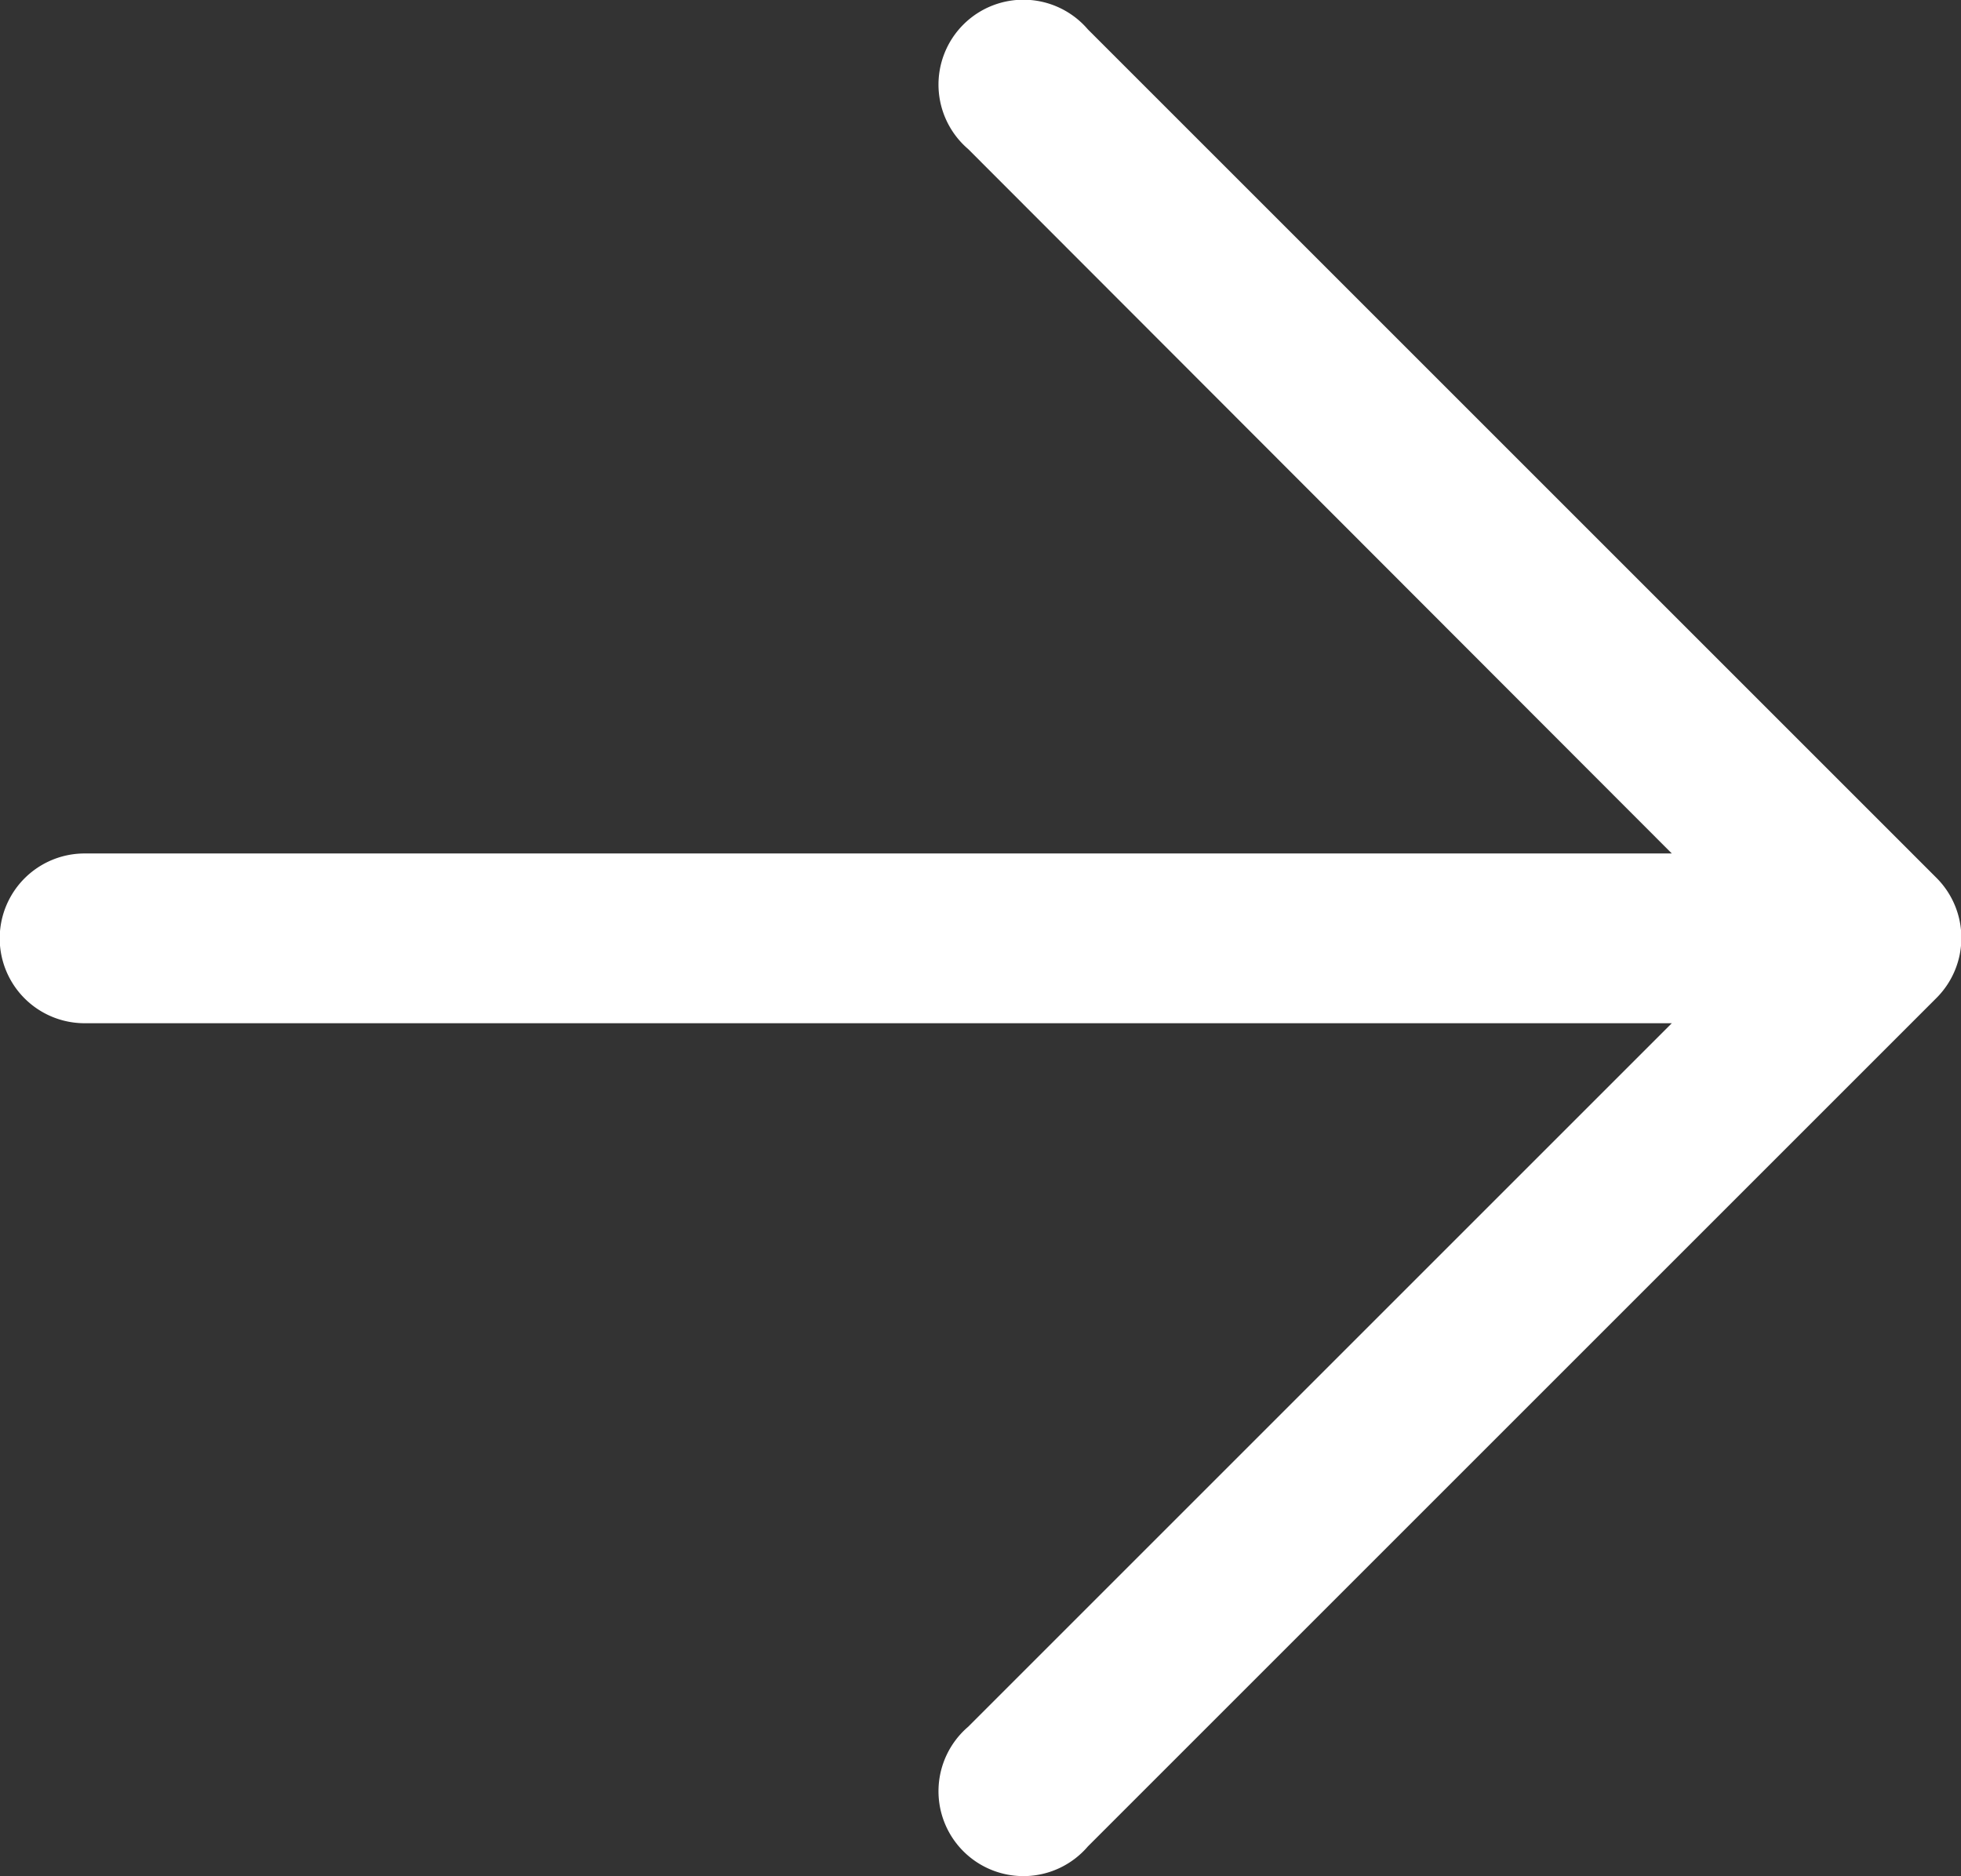 <svg xmlns="http://www.w3.org/2000/svg" width="13.467" height="12.886" viewBox="0 0 13.467 12.886">
  <rect x="0" y="0" width="13.467" height="12.886" fill="#333333" stroke="none"/>
  <path id="Path_3146" data-name="Path 3146" d="M29.3,133.4l-5.829-5.829a.583.583,0,1,0-.822.822l4.832,4.838h-10.9a.583.583,0,0,0,0,1.166h10.9l-4.832,4.832a.583.583,0,1,0,.822.822l5.829-5.829a.583.583,0,0,0,0-.822Z" transform="translate(-16 -127.369)" fill="#fff"/>
</svg>
